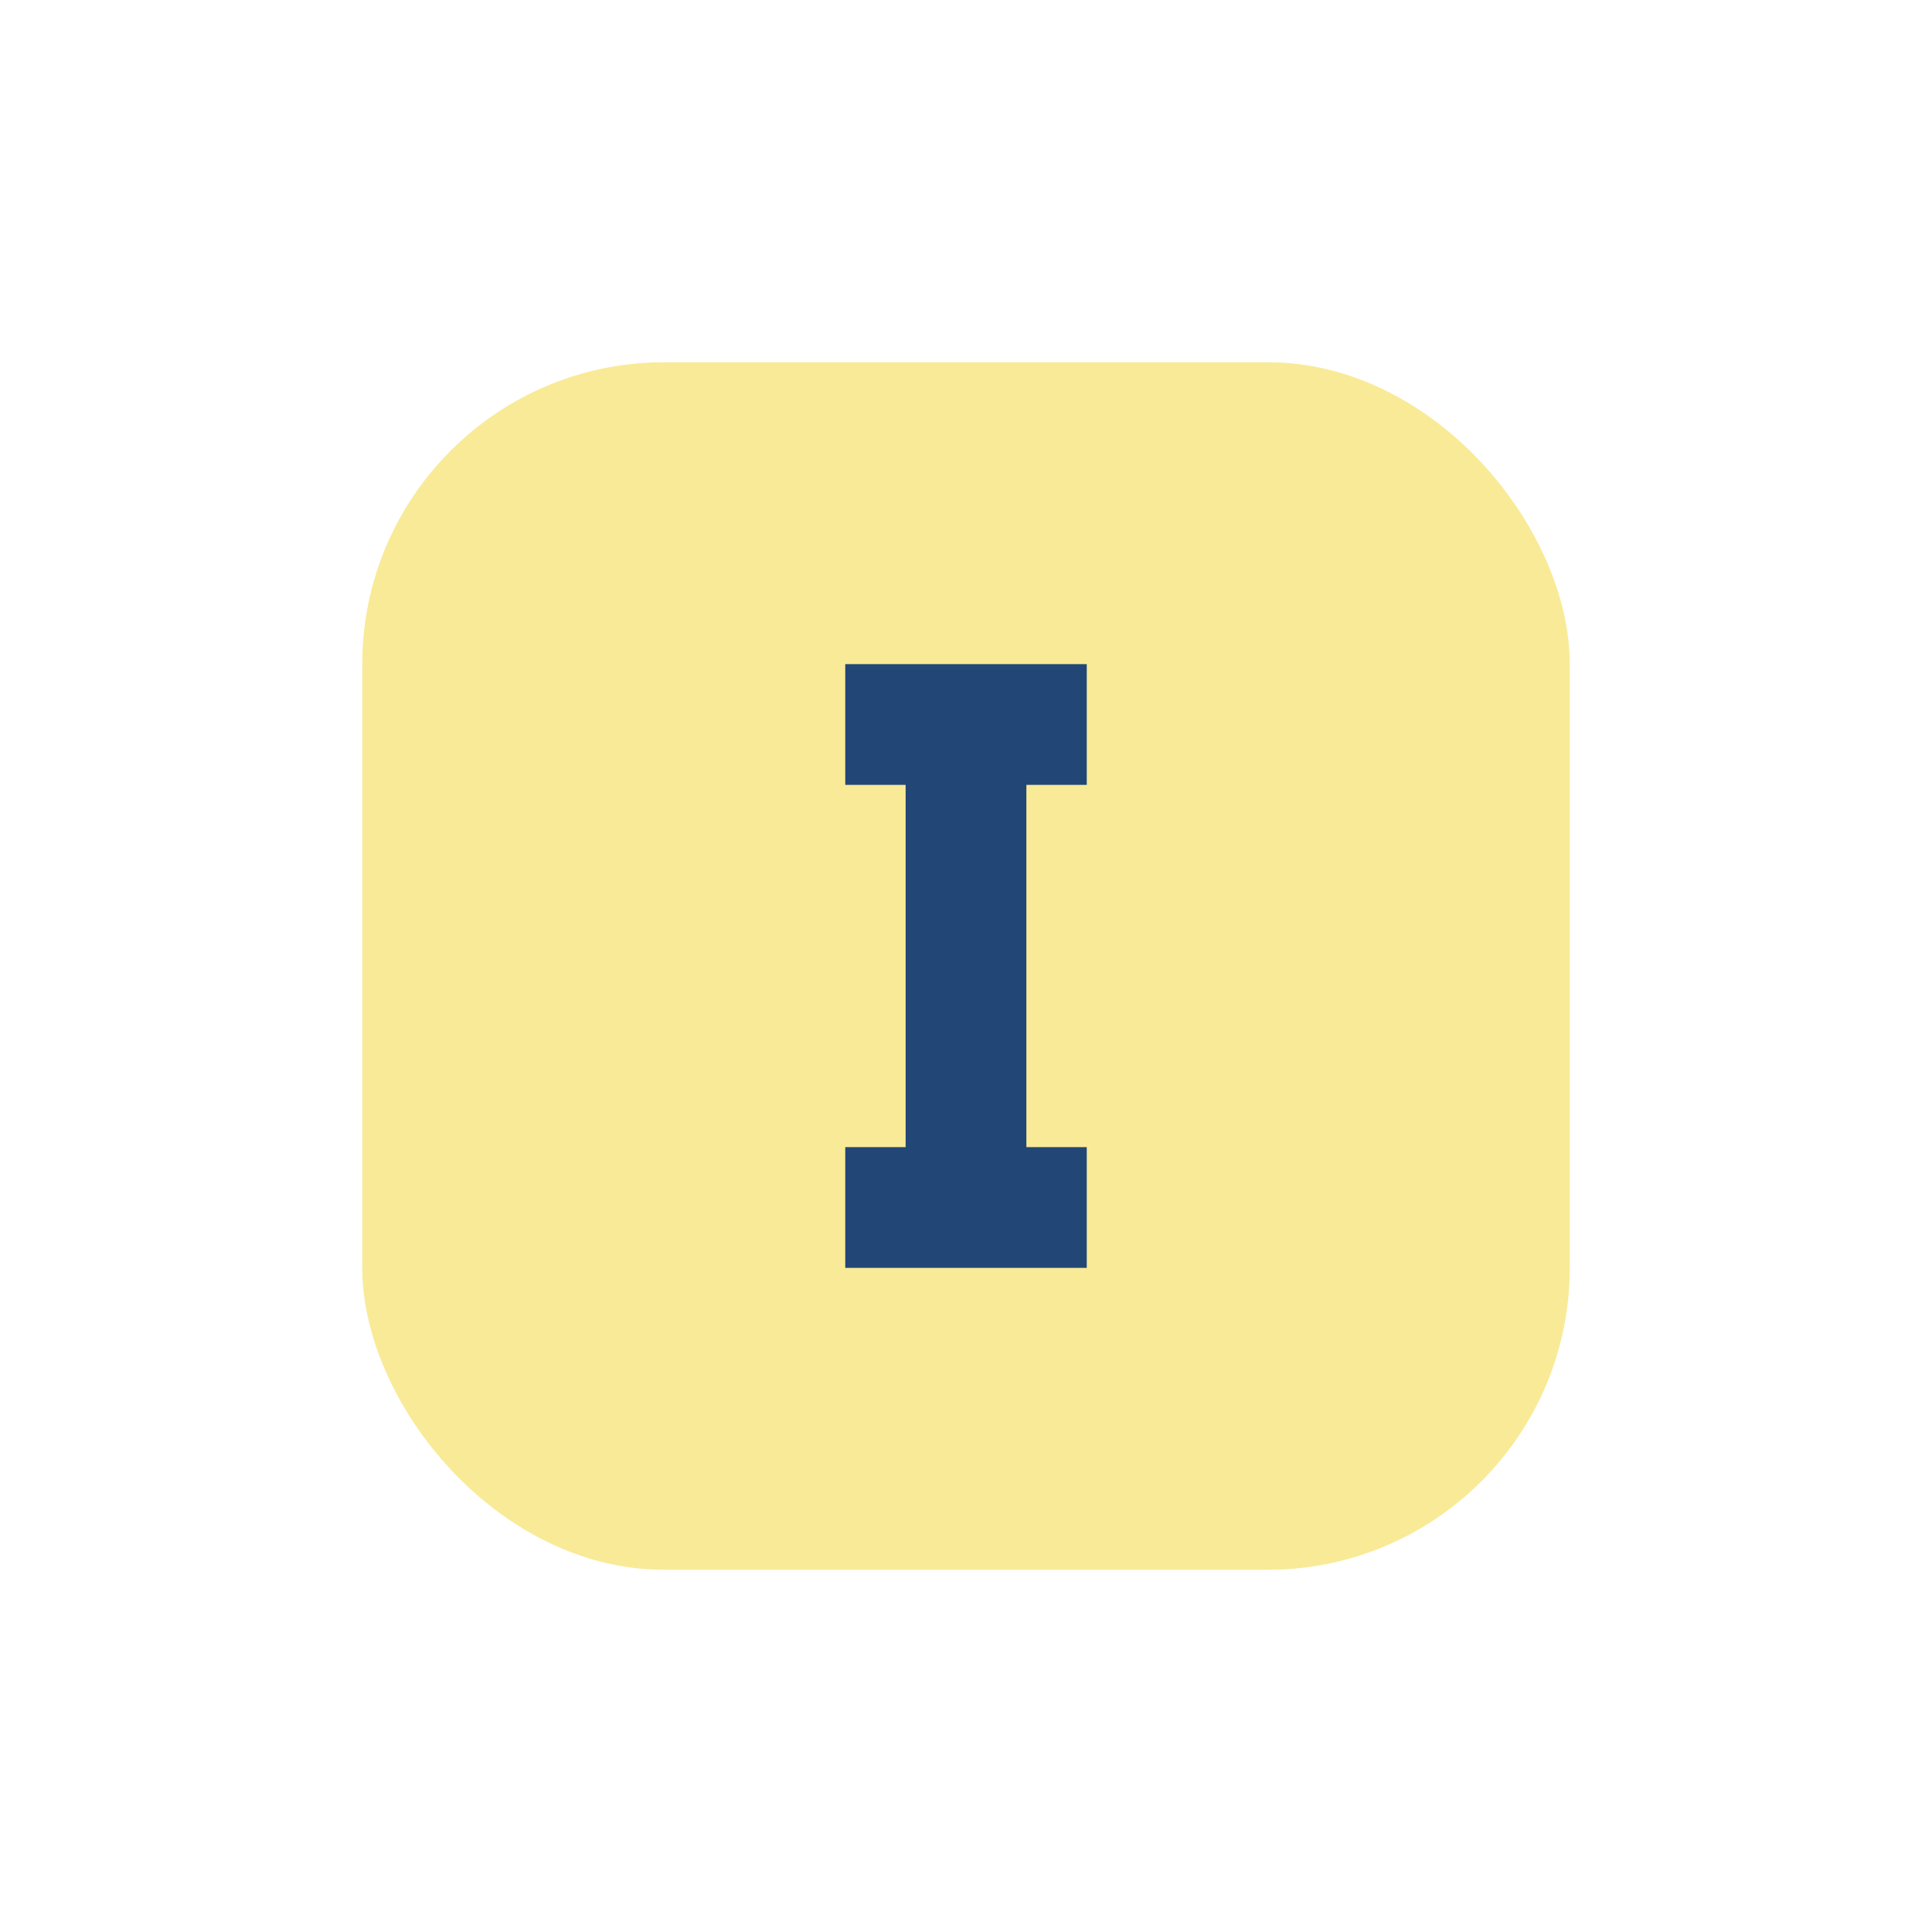 <?xml version="1.0" encoding="UTF-8"?>
<svg xmlns="http://www.w3.org/2000/svg" width="32" height="32" viewBox="0 0 32 32"><rect x="6" y="6" width="20" height="20" rx="5" fill="#F9EA97"/><path d="M16 12v8m2-8h-4m0 8h4" stroke="#224777" stroke-width="2" fill="none"/></svg>